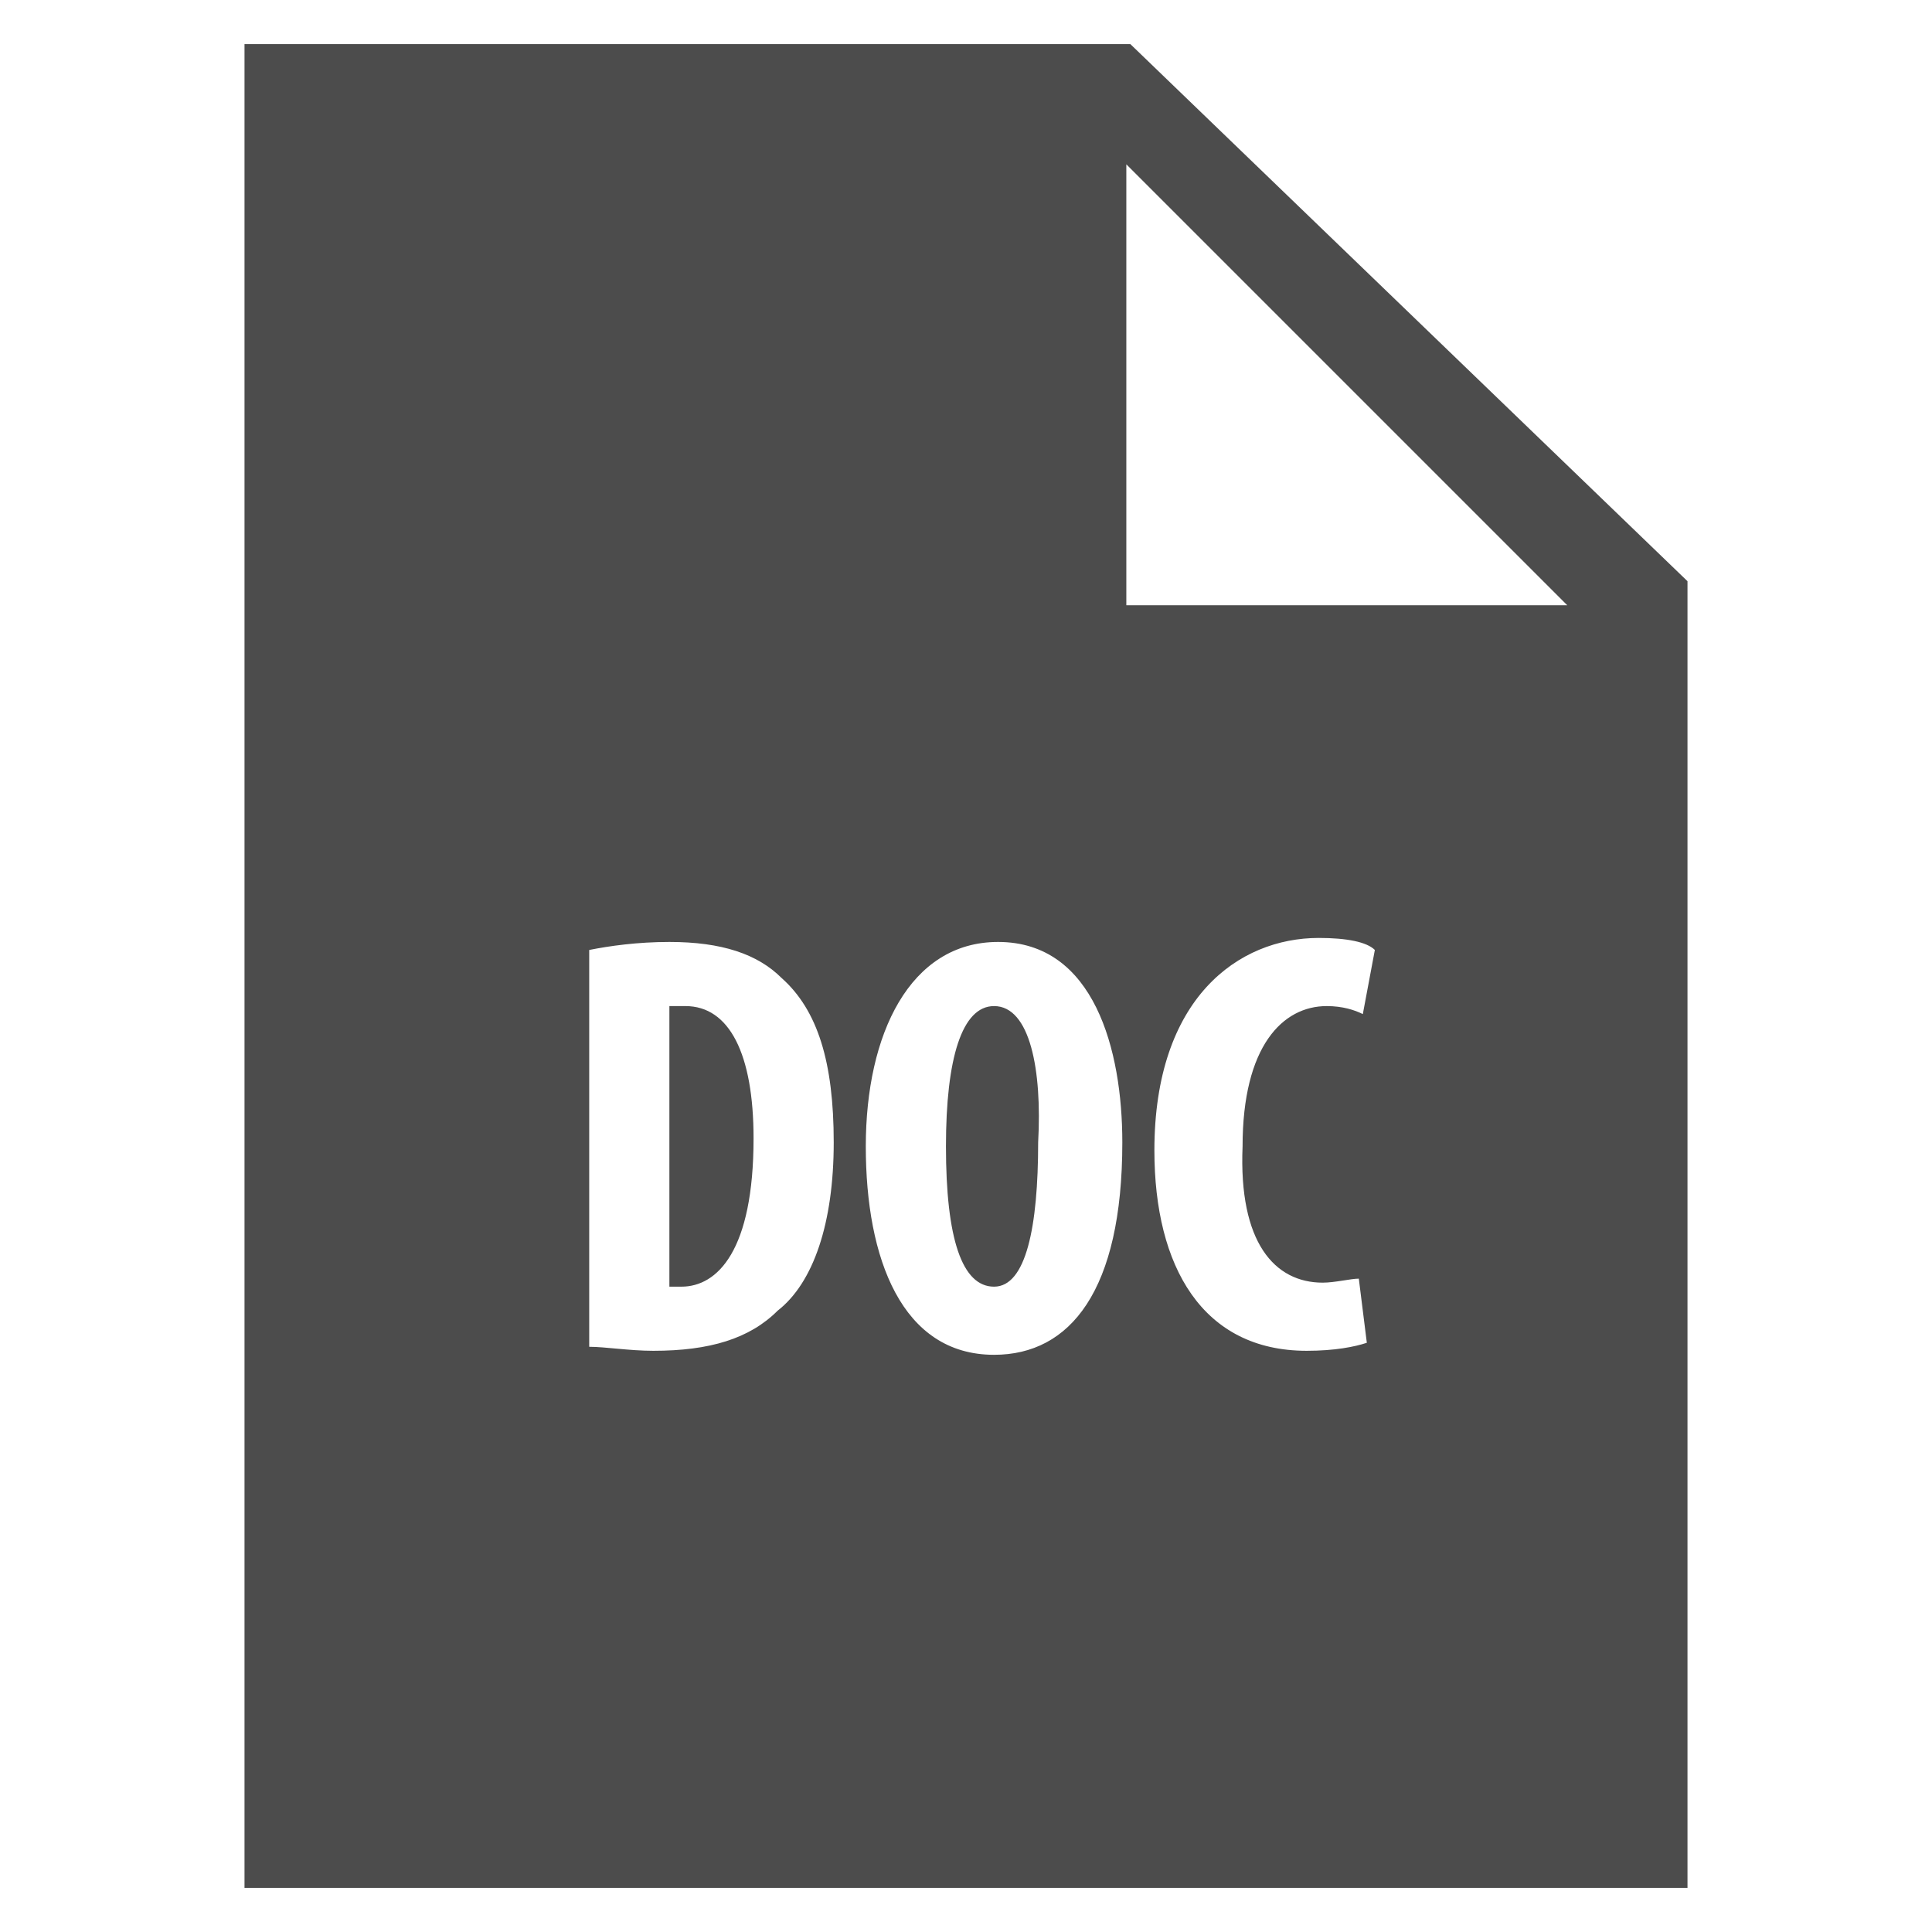 <?xml version="1.0" encoding="utf-8"?>
<!-- Generator: Adobe Illustrator 26.0.2, SVG Export Plug-In . SVG Version: 6.00 Build 0)  -->
<!DOCTYPE svg PUBLIC "-//W3C//DTD SVG 1.1//EN" "http://www.w3.org/Graphics/SVG/1.1/DTD/svg11.dtd">
<svg version="1.1" id="S_LInk_18_N_lt" xmlns:x="http://ns.adobe.com/Extensibility/1.0/" xmlns:i="http://ns.adobe.com/AdobeIllustrator/10.0/" xmlns:graph="http://ns.adobe.com/Graphs/1.0/"
	 xmlns="http://www.w3.org/2000/svg" xmlns:xlink="http://www.w3.org/1999/xlink" x="0px" y="0px" viewBox="0 0 48.2 48.2"
	 style="enable-background:new 0 0 48.2 48.2;" xml:space="preserve">
<style type="text/css">
	.st0{fill:#4C4C4C;}
</style>
<path class="st0" d="M17.1,25.1c-0.1,0-0.3,0-0.4,0v7c0.1,0,0.2,0,0.3,0c0.9,0,1.8-0.9,1.8-3.7C18.8,26.3,18.2,25.1,17.1,25.1z
	 M24.8,25.1c-0.8,0-1.2,1.3-1.2,3.5c0,2.3,0.4,3.5,1.2,3.5c0.8,0,1.1-1.5,1.1-3.6C26,26.7,25.7,25.1,24.8,25.1z M28.2,1.1H6.1v46h36
	V14.5L28.2,1.1z M19.4,32.7c-0.7,0.7-1.7,1-3.1,1c-0.6,0-1.2-0.1-1.6-0.1v-9.9c0.5-0.1,1.2-0.2,2-0.2c1.3,0,2.2,0.3,2.8,0.9
	c0.9,0.8,1.3,2.1,1.3,4.1C20.8,30.5,20.3,32,19.4,32.7z M24.8,33.8c-2.3,0-3.2-2.4-3.2-5.2c0-2.8,1.1-5.1,3.3-5.1
	c2.4,0,3.1,2.7,3.1,5C28,32.2,26.7,33.8,24.8,33.8z M33,32c0.3,0,0.7-0.1,0.9-0.1l0.2,1.6c-0.3,0.1-0.8,0.2-1.5,0.2
	c-2.6,0-3.8-2.1-3.8-5c0-3.8,2.1-5.3,4.1-5.3c0.7,0,1.2,0.1,1.4,0.3l-0.3,1.6c-0.2-0.1-0.5-0.2-0.9-0.2c-1.1,0-2.1,1-2.1,3.5
	C30.9,31,31.8,32,33,32z M28.1,15.1v-11l11,11H28.1z"/>
</svg>
